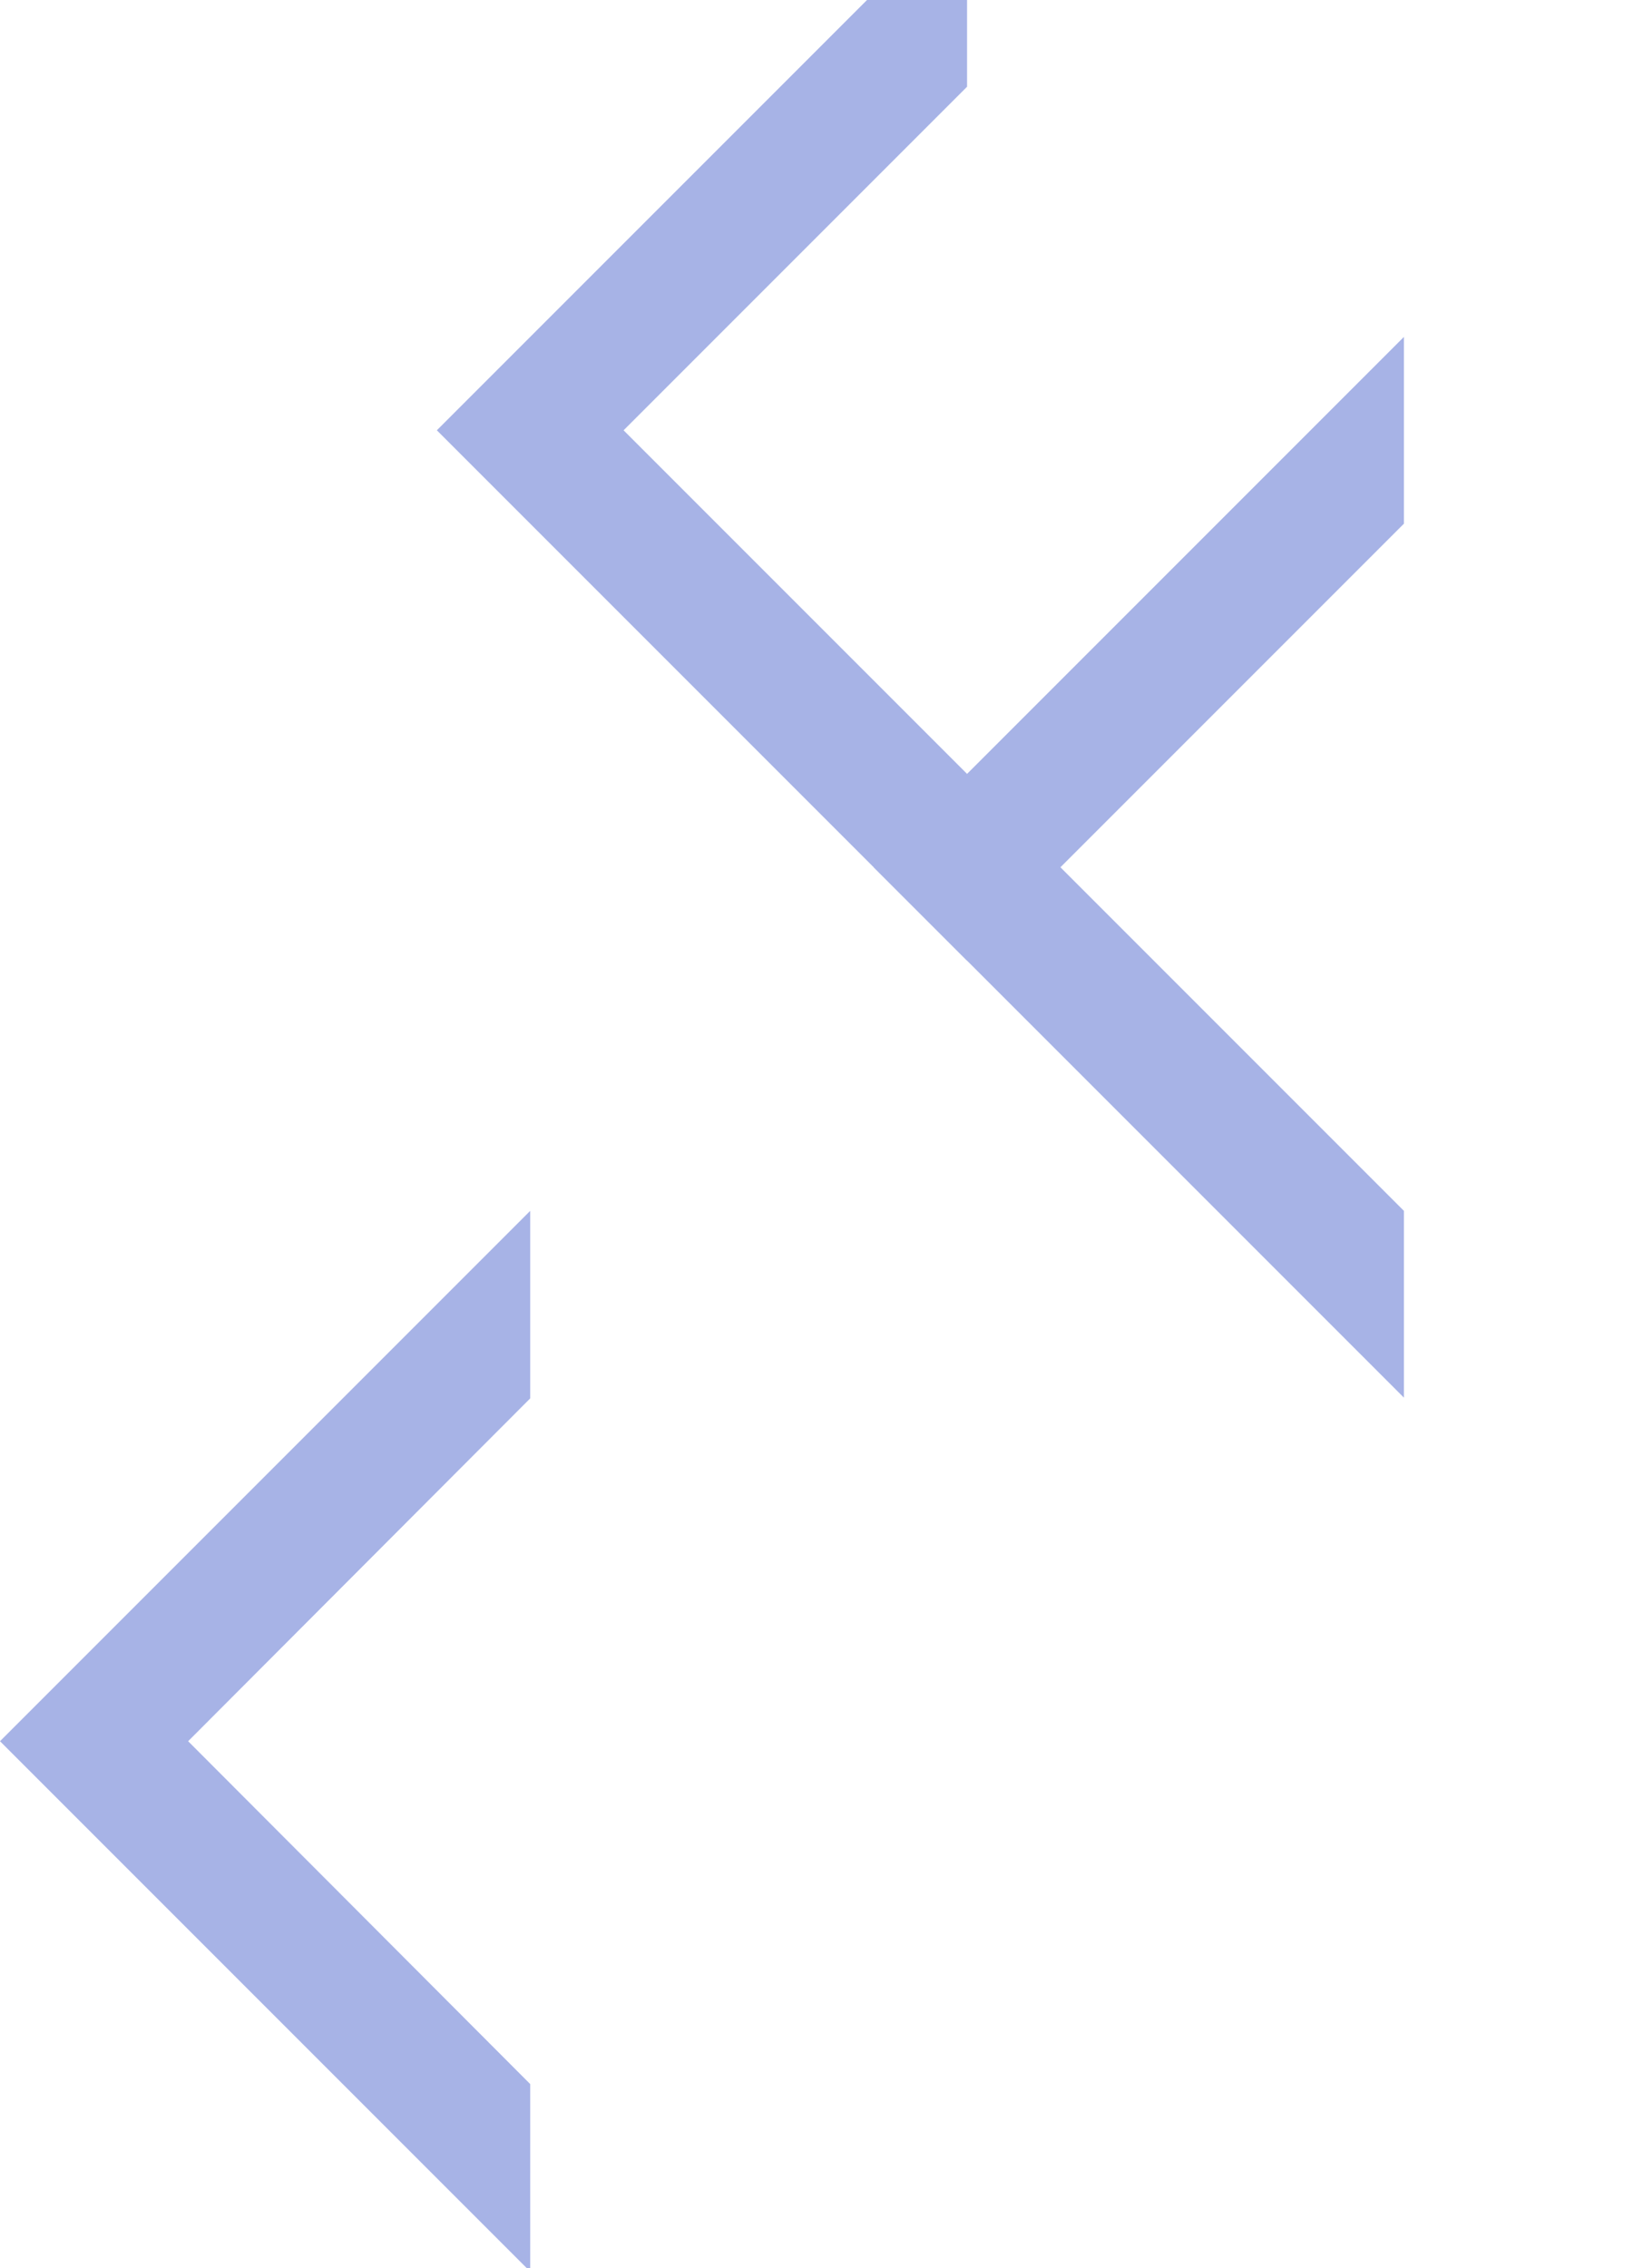 <svg xmlns="http://www.w3.org/2000/svg" xmlns:xlink="http://www.w3.org/1999/xlink" width="490" height="680" viewBox="0 0 490 680">
  <defs>
    <clipPath id="clip-path">
      <rect id="長方形_832" data-name="長方形 832" width="490" height="680" transform="translate(790)" fill="#fff" stroke="#707070" stroke-width="1"/>
    </clipPath>
  </defs>
  <g id="kv_05" transform="translate(-790)" clip-path="url(#clip-path)">
    <g id="グループ_51171" data-name="グループ 51171" transform="translate(790.419 -29.994)" opacity="0.4">
      <path id="合体_6" data-name="合体 6" d="M0,160H0L159,1V57.217L56.422,160,159,262.787V319Z" transform="translate(-0.419 391.994)" fill="#2341c1"/>
      <path id="合体_11" data-name="合体 11" d="M0,159H0L159,0V56L56,159,159,262v56Z" transform="translate(261.581 130.995)" fill="#2341c1"/>
      <path id="合体_24" data-name="合体 24" d="M0,159H0L159,0V56L56,159,159,262v56Z" transform="translate(130.581 -0.006)" fill="#2341c1"/>
    </g>
  </g>
</svg>
